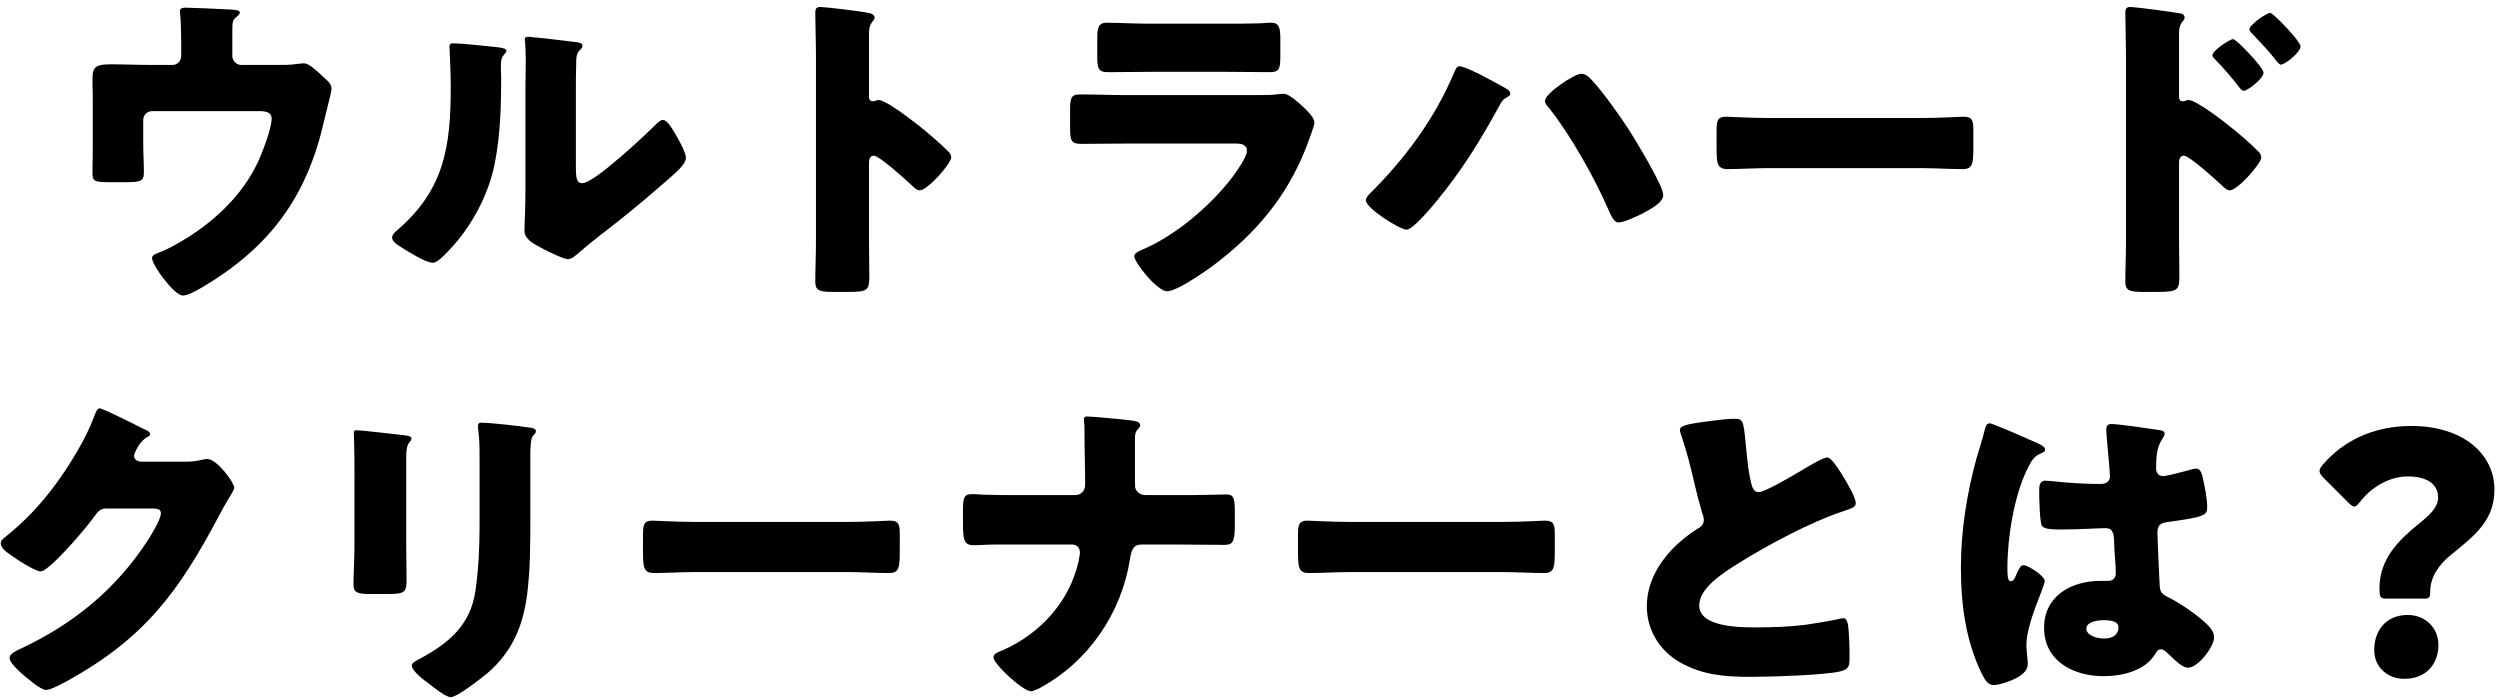 <svg height="64" viewBox="0 0 229 64" width="229" xmlns="http://www.w3.org/2000/svg" xmlns:xlink="http://www.w3.org/1999/xlink"><mask id="a" fill="#fff"><path d="m0 0h375v70h-375z" fill="#fff" fill-rule="evenodd"/></mask><path d="m93.05 9.95h1.74c.48 0 .81-.39.81-.84v-1.02c0-.57-.03-2.25-.09-2.73-.03-.18-.03-.24-.03-.33 0-.3.3-.33.51-.33.42 0 3.24.12 4.26.18.54.03.72.12.72.27 0 .12-.24.36-.36.45-.3.24-.33.45-.33 1.35v2.16c0 .45.36.84.81.84h3.21c.66 0 1.41 0 1.86-.09.18 0 .48-.06.66-.06.45 0 .96.48 1.59 1.05.12.12.27.27.42.39.33.3.54.51.54.96 0 .18-.6 2.46-.69 2.91-1.59 6.96-4.98 11.55-11.16 15.21-.72.42-1.35.75-1.77.75-.78 0-2.82-2.76-2.82-3.42 0-.27.27-.39.69-.54.75-.27 1.74-.84 2.46-1.29 2.67-1.65 5.07-3.96 6.42-6.72.45-.9 1.38-3.27 1.38-4.23 0-.63-.6-.69-1.14-.69h-9.81c-.45 0-.81.36-.81.81v2.19c0 .87.06 1.71.06 2.58s-.27.93-1.86.93h-.96c-1.68 0-1.89-.03-1.89-.84 0-.84.03-1.65.03-2.46v-4.38c0-.48-.03-.96-.03-1.44 0-1.26 0-1.68 1.65-1.68 1.32 0 2.61.06 3.93.06zm27.51-1.98c.63 0 3 .24 3.78.33.57.06 1.05.12 1.05.36 0 .12-.12.24-.18.3-.27.3-.33.51-.33 1.14 0 .36.03.72.03 1.08 0 2.49-.09 5.25-.57 7.68-.57 3.06-2.28 6.15-4.47 8.34-.33.33-.84.87-1.23.87-.63 0-2.31-1.05-2.91-1.44-.3-.18-.81-.48-.81-.87 0-.27.24-.48.45-.66 4.41-3.78 4.92-7.8 4.92-13.26 0-1.38-.12-3.45-.12-3.57 0-.27.15-.3.39-.3zm11.19 4.5v6.66c0 1.23.06 1.65.6 1.65 1.08 0 5.79-4.44 6.75-5.4.15-.15.36-.39.63-.39.42 0 .93.93 1.32 1.62.24.42.78 1.38.78 1.86 0 .54-.87 1.29-1.41 1.77-.09.09-.21.18-.27.24-1.41 1.23-2.82 2.43-4.29 3.6-1.23.99-2.52 1.92-3.72 2.97-.3.27-.75.69-1.11.69-.45 0-2.25-.9-2.7-1.17-.51-.27-1.29-.72-1.29-1.41 0-.6.09-1.95.09-3.63v-9.42c0-.6.03-1.59.03-2.52 0-.69-.03-1.35-.06-1.74-.03-.09-.03-.15-.03-.24 0-.21.15-.24.33-.24.06 0 1.29.12 1.53.15.48.06 2.58.3 3 .36.24.06.42.09.42.33 0 .18-.15.3-.27.42-.3.3-.3.75-.3 1.14-.03.9-.03 1.8-.03 2.7zm26.85 6.51v7.2c0 .99.03 1.98.03 3 0 1.44-.09 1.56-2.04 1.56h-1.35c-1.2 0-1.56-.15-1.56-.93 0-1.2.06-2.37.06-3.57v-17.31c0-1.23-.06-2.79-.06-3.72 0-.39.06-.57.48-.57.36 0 3.9.39 4.62.6.18.06.33.18.33.36 0 .15-.09.27-.18.36-.15.21-.33.45-.33 1.08v5.82c0 .15.03.42.36.42.18 0 .36-.12.51-.12.24 0 .63.21 1.11.48.96.6 2.19 1.56 2.58 1.86.75.6 2.1 1.74 2.76 2.43.12.15.21.3.21.48 0 .6-2.19 3.03-2.88 3.03-.27 0-.57-.3-.75-.48-.51-.48-2.97-2.7-3.45-2.7-.42 0-.45.42-.45.72zm25.8-12.81h6.99c.93 0 1.89 0 2.85-.03.39 0 .78-.06 1.17-.06.75 0 .87.42.87 1.5v1.41c0 1.23-.03 1.62-.96 1.62-1.32 0-2.64-.03-3.93-.03h-6.99c-1.29 0-2.61.03-3.93.03-.9 0-.96-.39-.96-1.53v-1.65c0-.99.18-1.35.87-1.35.9 0 2.55.09 4.02.09zm-2.28 6.54h11.82c.78 0 1.59 0 1.98-.06.21-.03.48-.06.69-.06.48 0 1.47.93 1.89 1.32.36.36.9.87.9 1.35 0 .27-.39 1.2-.48 1.5-1.62 4.56-4.29 8.01-8.04 10.98-.87.72-3.96 2.94-4.98 2.94-.9 0-3-2.64-3-3.21 0-.27.39-.45.6-.54 3.12-1.29 6.36-4.05 8.4-6.72.36-.48 1.32-1.83 1.32-2.4 0-.6-.6-.66-.96-.66h-10.23c-1.35 0-2.67.03-3.99.03-.9 0-1.02-.27-1.02-1.44v-1.71c0-1.2.18-1.38.96-1.38 1.38 0 2.76.06 4.14.06zm30.57-2.64c.39 0 1.86.72 2.28.96.36.18 2.01 1.05 2.25 1.26.06.09.12.18.12.3 0 .15-.15.24-.27.3-.42.24-.54.42-.75.84-1.74 3.18-3.45 5.94-5.76 8.73-.45.54-2.13 2.58-2.73 2.58-.57 0-3.72-1.95-3.72-2.7 0-.18.15-.36.27-.51 3.24-3.18 6.03-6.93 7.8-11.13.12-.3.24-.63.51-.63zm11.13.69c.36 0 .66.21.9.48 1.02 1.05 2.7 3.42 3.51 4.68.6.96 3.12 5.07 3.12 5.94 0 .69-1.08 1.26-1.92 1.71-.48.24-1.68.81-2.19.81-.39 0-.63-.57-.87-1.08-1.23-2.88-3.54-6.99-5.49-9.42-.18-.18-.36-.39-.36-.66 0-.66 2.7-2.46 3.3-2.46zm17.28 4.05h13.8c1.77 0 3.69-.12 3.96-.12.78 0 .9.33.9 1.2v1.44c0 1.65-.03 2.16-.99 2.16-1.17 0-2.55-.09-3.87-.09h-13.8c-1.32 0-2.73.09-3.84.09-1.02 0-1.02-.57-1.02-2.16v-1.38c0-.9.09-1.26.87-1.26.42 0 2.1.12 3.99.12zm37.5 4.17v7.2c0 .99.03 1.98.03 3 0 1.35-.06 1.56-1.98 1.56h-1.38c-1.23 0-1.59-.15-1.59-.93 0-1.2.06-2.37.06-3.57v-17.31c0-1.05-.06-2.88-.06-3.72 0-.39.06-.57.48-.57.39 0 3.9.45 4.62.6.18.03.33.18.33.36 0 .15-.09.27-.18.36-.15.21-.33.45-.33 1.08v5.82c0 .15.03.42.36.42.15 0 .36-.12.51-.12.24 0 .66.21 1.08.48.99.57 2.19 1.53 2.61 1.86.78.6 2.1 1.74 2.76 2.43.12.15.21.3.21.48 0 .6-2.19 3.03-2.88 3.03-.27 0-.57-.3-.75-.48-.51-.48-2.97-2.7-3.45-2.7-.42 0-.45.42-.45.72zm4.95-11.4c.3 0 2.79 2.61 2.79 3.06 0 .6-1.5 1.68-1.8 1.68-.18 0-.36-.24-.48-.39-.63-.84-1.35-1.65-2.07-2.4-.18-.18-.33-.3-.33-.48 0-.42 1.62-1.47 1.89-1.47zm3.39-2.4c.3 0 2.79 2.61 2.79 3.06 0 .57-1.44 1.68-1.8 1.68-.15 0-.33-.24-.45-.39-.63-.84-1.38-1.59-2.1-2.37-.21-.21-.33-.3-.33-.48 0-.42 1.59-1.5 1.89-1.5zm-195.09 41.11h4.14c.54 0 .9-.03 1.68-.21.12-.03.21-.03.33-.03.9 0 2.46 2.19 2.46 2.61 0 .21-.39.81-.54 1.05-.3.48-.57.99-.84 1.5-3.72 7.02-6.81 11.22-13.89 15.15-.45.24-1.56.84-1.95.84-.54 0-1.83-1.14-2.31-1.56-.36-.33-1.05-.96-1.05-1.38 0-.33.42-.54.81-.75.09-.03.18-.09.27-.12 4.83-2.28 8.67-5.43 11.58-9.9.33-.51 1.2-1.92 1.2-2.49 0-.39-.42-.42-.78-.42h-4.29c-.51 0-.75.36-1.02.72-.6.84-1.89 2.34-2.64 3.12-.39.42-1.8 1.92-2.28 1.92-.6 0-2.76-1.47-3.27-1.89-.18-.18-.39-.42-.39-.69 0-.21.15-.36.3-.48 1.89-1.5 3.36-3.06 4.77-4.98 1.23-1.68 2.73-4.11 3.45-6.06.15-.39.3-.84.54-.84.27 0 3.39 1.56 3.9 1.83.36.15.72.3.72.54 0 .15-.15.21-.27.27-.72.39-1.2 1.5-1.2 1.71 0 .33.27.48.57.54zm24.36-.45v7.98c0 1.08.03 2.13.03 3.18 0 1.17-.06 1.41-1.62 1.41h-1.86c-1.14 0-1.38-.21-1.38-.9 0-.99.09-2.31.09-3.6v-6.33c0-.99 0-2.01-.03-3 0-.27-.03-.63-.03-.87s.06-.3.27-.3c.39 0 2.91.3 3.51.36.18.03.33.03.48.06.66.06 1.02.12 1.02.33 0 .42-.48.12-.48 1.68zm11.37-.24v5.88c0 2.34 0 4.68-.3 7.02-.39 2.88-1.35 5.16-3.57 7.11-.54.45-2.82 2.25-3.42 2.25-.45 0-1.53-.87-1.95-1.2-.42-.3-1.62-1.17-1.62-1.71 0-.27.6-.54.84-.66 2.58-1.41 4.5-3.03 4.98-6.09.3-2.01.39-4.14.39-6.15v-6.15c0-.75 0-1.5-.09-2.25-.03-.18-.06-.45-.06-.63 0-.21.09-.3.3-.3.84 0 3.51.3 4.44.45.21.03.57.06.57.33 0 .15-.12.27-.27.42-.21.24-.24 1.14-.24 1.68zm15.18 6.21h13.8c1.77 0 3.69-.12 3.96-.12.78 0 .9.33.9 1.2v1.44c0 1.65-.03 2.16-.99 2.16-1.17 0-2.55-.09-3.87-.09h-13.8c-1.32 0-2.73.09-3.84.09-1.02 0-1.02-.57-1.02-2.16v-1.38c0-.9.09-1.26.87-1.26.42 0 2.1.12 3.99.12zm29.31-2.46h5.43c.54 0 .9-.42.9-.93 0-1.59-.06-3.18-.06-4.74v-.33c0-.54-.06-.75-.06-.96 0-.18.12-.24.3-.24.48 0 3.36.27 4.02.36.24.03.84.09.84.42 0 .15-.09.24-.18.36-.27.27-.3.45-.3 1.11v2.25c0 .99 0 1.92.03 2.04.12.39.51.66.9.66h3.12c1.02 0 2.04 0 3.06-.03.39 0 .81-.03 1.2-.03.69 0 .84.21.84 1.56v1.32c0 1.53-.24 1.74-.96 1.74-1.38 0-2.76-.03-4.14-.03h-3.48c-.72 0-.9.54-1.02 1.32-.78 4.98-3.84 9.48-8.37 11.88-.21.09-.54.24-.69.24-.75 0-3.45-2.49-3.45-3.12 0-.33.51-.51.84-.63 3.45-1.53 6.12-4.44 6.96-8.16.03-.24.12-.57.12-.81 0-.39-.27-.72-.69-.72h-6.66c-.51 0-.99 0-1.5.03-.27.03-.66.03-.93.03-.87 0-.93-.63-.93-1.92v-1.2c0-1.11.03-1.56.81-1.56.45 0 .93.06 1.38.06.9.03 1.77.03 2.67.03zm30.69 2.46h13.8c1.77 0 3.69-.12 3.96-.12.78 0 .9.33.9 1.2v1.44c0 1.65-.03 2.16-.99 2.16-1.17 0-2.55-.09-3.87-.09h-13.8c-1.32 0-2.73.09-3.84.09-1.02 0-1.02-.57-1.02-2.16v-1.38c0-.9.09-1.26.87-1.26.42 0 2.1.12 3.99.12zm30.12-8.4c0-.36.36-.54 2.52-.81 1.17-.15 1.86-.24 2.43-.24.81 0 .87.06 1.08 2.31.18 1.92.3 2.82.51 3.63.09.36.24.78.69.78.57 0 3.24-1.59 3.9-1.98.45-.27 1.98-1.2 2.37-1.2.33 0 .96.93 1.38 1.62.33.54 1.23 2.01 1.23 2.58 0 .33-.33.45-.96.66-.12.06-.27.09-.42.15-2.73.93-6.54 2.91-9.45 4.74-1.44.9-3.51 2.25-3.51 3.81 0 2.01 3.81 2.01 5.19 2.01 1.53 0 3.12-.06 4.56-.24.63-.09 2.7-.42 3.18-.57.09 0 .21-.03.3-.03.3 0 .39.51.42.75.09.87.12 1.86.12 2.73 0 .9-.03 1.17-.81 1.38-1.38.36-6.57.51-8.22.51-2.37 0-4.44-.15-6.54-1.35-1.86-1.08-3-2.97-3-5.13 0-2.97 2.13-5.46 4.5-6.99.45-.27.72-.42.72-.93 0-.21-.09-.45-.18-.72-.24-.81-.45-1.65-.66-2.52-.33-1.47-.75-3.12-1.26-4.59-.03-.09-.09-.27-.09-.36zm25.74 12.57c0-3.36.54-6.72 1.41-9.93.27-.96.54-1.71.78-2.7.06-.27.15-.57.45-.57s3.81 1.56 4.35 1.8.72.42.72.6-.12.24-.27.3c-.78.3-.99.75-1.38 1.53-1.14 2.31-1.8 6.12-1.8 8.97 0 .63 0 1.26.3 1.26.24 0 .33-.21.42-.39.3-.72.48-1.08.75-1.08.42 0 1.95.99 1.95 1.44 0 .54-1.68 3.84-1.68 5.88 0 .33.06.84.09 1.2.03.18.03.39.03.54 0 .81-.93 1.26-1.59 1.53-.39.15-1.08.39-1.53.39-.54 0-.81-.48-1.14-1.14-1.44-3.03-1.86-6.3-1.86-9.63zm13.8-13.14c.63 0 3.72.45 4.47.57.15.03.39.09.39.3 0 .15-.09.33-.24.54-.51.78-.54 1.74-.54 2.64 0 .42.21.72.66.72.33 0 1.77-.39 2.22-.51.21-.06.63-.18.78-.18.45 0 .57.6.66 1.05.18.81.36 1.77.36 2.49 0 .75-.27.9-3.57 1.35-.66.09-.99.24-.99.99 0 .39.18 4.47.21 4.89.06.72.33.78 1.08 1.17 1.05.57 2.34 1.47 3.21 2.28.36.36.69.72.69 1.26 0 .84-1.47 2.76-2.37 2.76-.45 0-.9-.39-1.53-.99-.12-.12-.24-.21-.36-.33-.18-.18-.36-.36-.6-.36-.27 0-.36.15-.57.48-.93 1.5-3.03 1.98-4.68 1.98-2.73 0-5.46-1.35-5.46-4.44 0-2.94 2.52-4.29 5.16-4.29h.69c.51 0 .72-.3.72-.75 0-.69-.15-2.1-.15-2.58 0-1.02-.12-1.5-.78-1.5-.54 0-2.61.12-3.87.12h-.45c-.69 0-1.29-.06-1.5-.3-.24-.3-.27-2.82-.27-3.36 0-.39.09-.81.57-.81.18 0 1.11.09 1.38.12 1.23.12 2.46.18 3.66.18.48 0 .87-.18.87-.72 0-.63-.33-3.6-.33-4.26 0-.36.12-.51.48-.51zm-.75 17.97c-.45 0-1.56.12-1.56.78 0 .6.96.9 1.59.9.69 0 1.35-.24 1.35-1.05 0-.6-.93-.63-1.38-.63zm29.4-1.98h-3.6c-.45 0-.51-.24-.51-.93 0-2.76 1.8-4.44 3.63-5.94.96-.78 1.74-1.47 1.74-2.4 0-1.23-1.05-1.92-2.76-1.92-1.77 0-3.39 1.05-4.35 2.28-.24.3-.39.48-.57.48-.15 0-.33-.15-.6-.42l-2.19-2.19c-.27-.27-.39-.45-.39-.66 0-.18.12-.36.36-.63 1.8-2.07 4.5-3.48 8.07-3.48 4.65 0 7.59 2.52 7.59 5.82 0 2.76-1.68 4.14-3.96 5.97-1.17.93-1.92 2.1-1.92 3.36 0 .54-.06.66-.54.66zm-1.53 1.5c1.62 0 2.82 1.17 2.82 2.76 0 1.65-1.05 3.09-3.12 3.09-1.56 0-2.76-1.08-2.76-2.64 0-1.77 1.08-3.21 3.06-3.21z" mask="url(#a)" transform="translate(-79 -4)"/></svg>